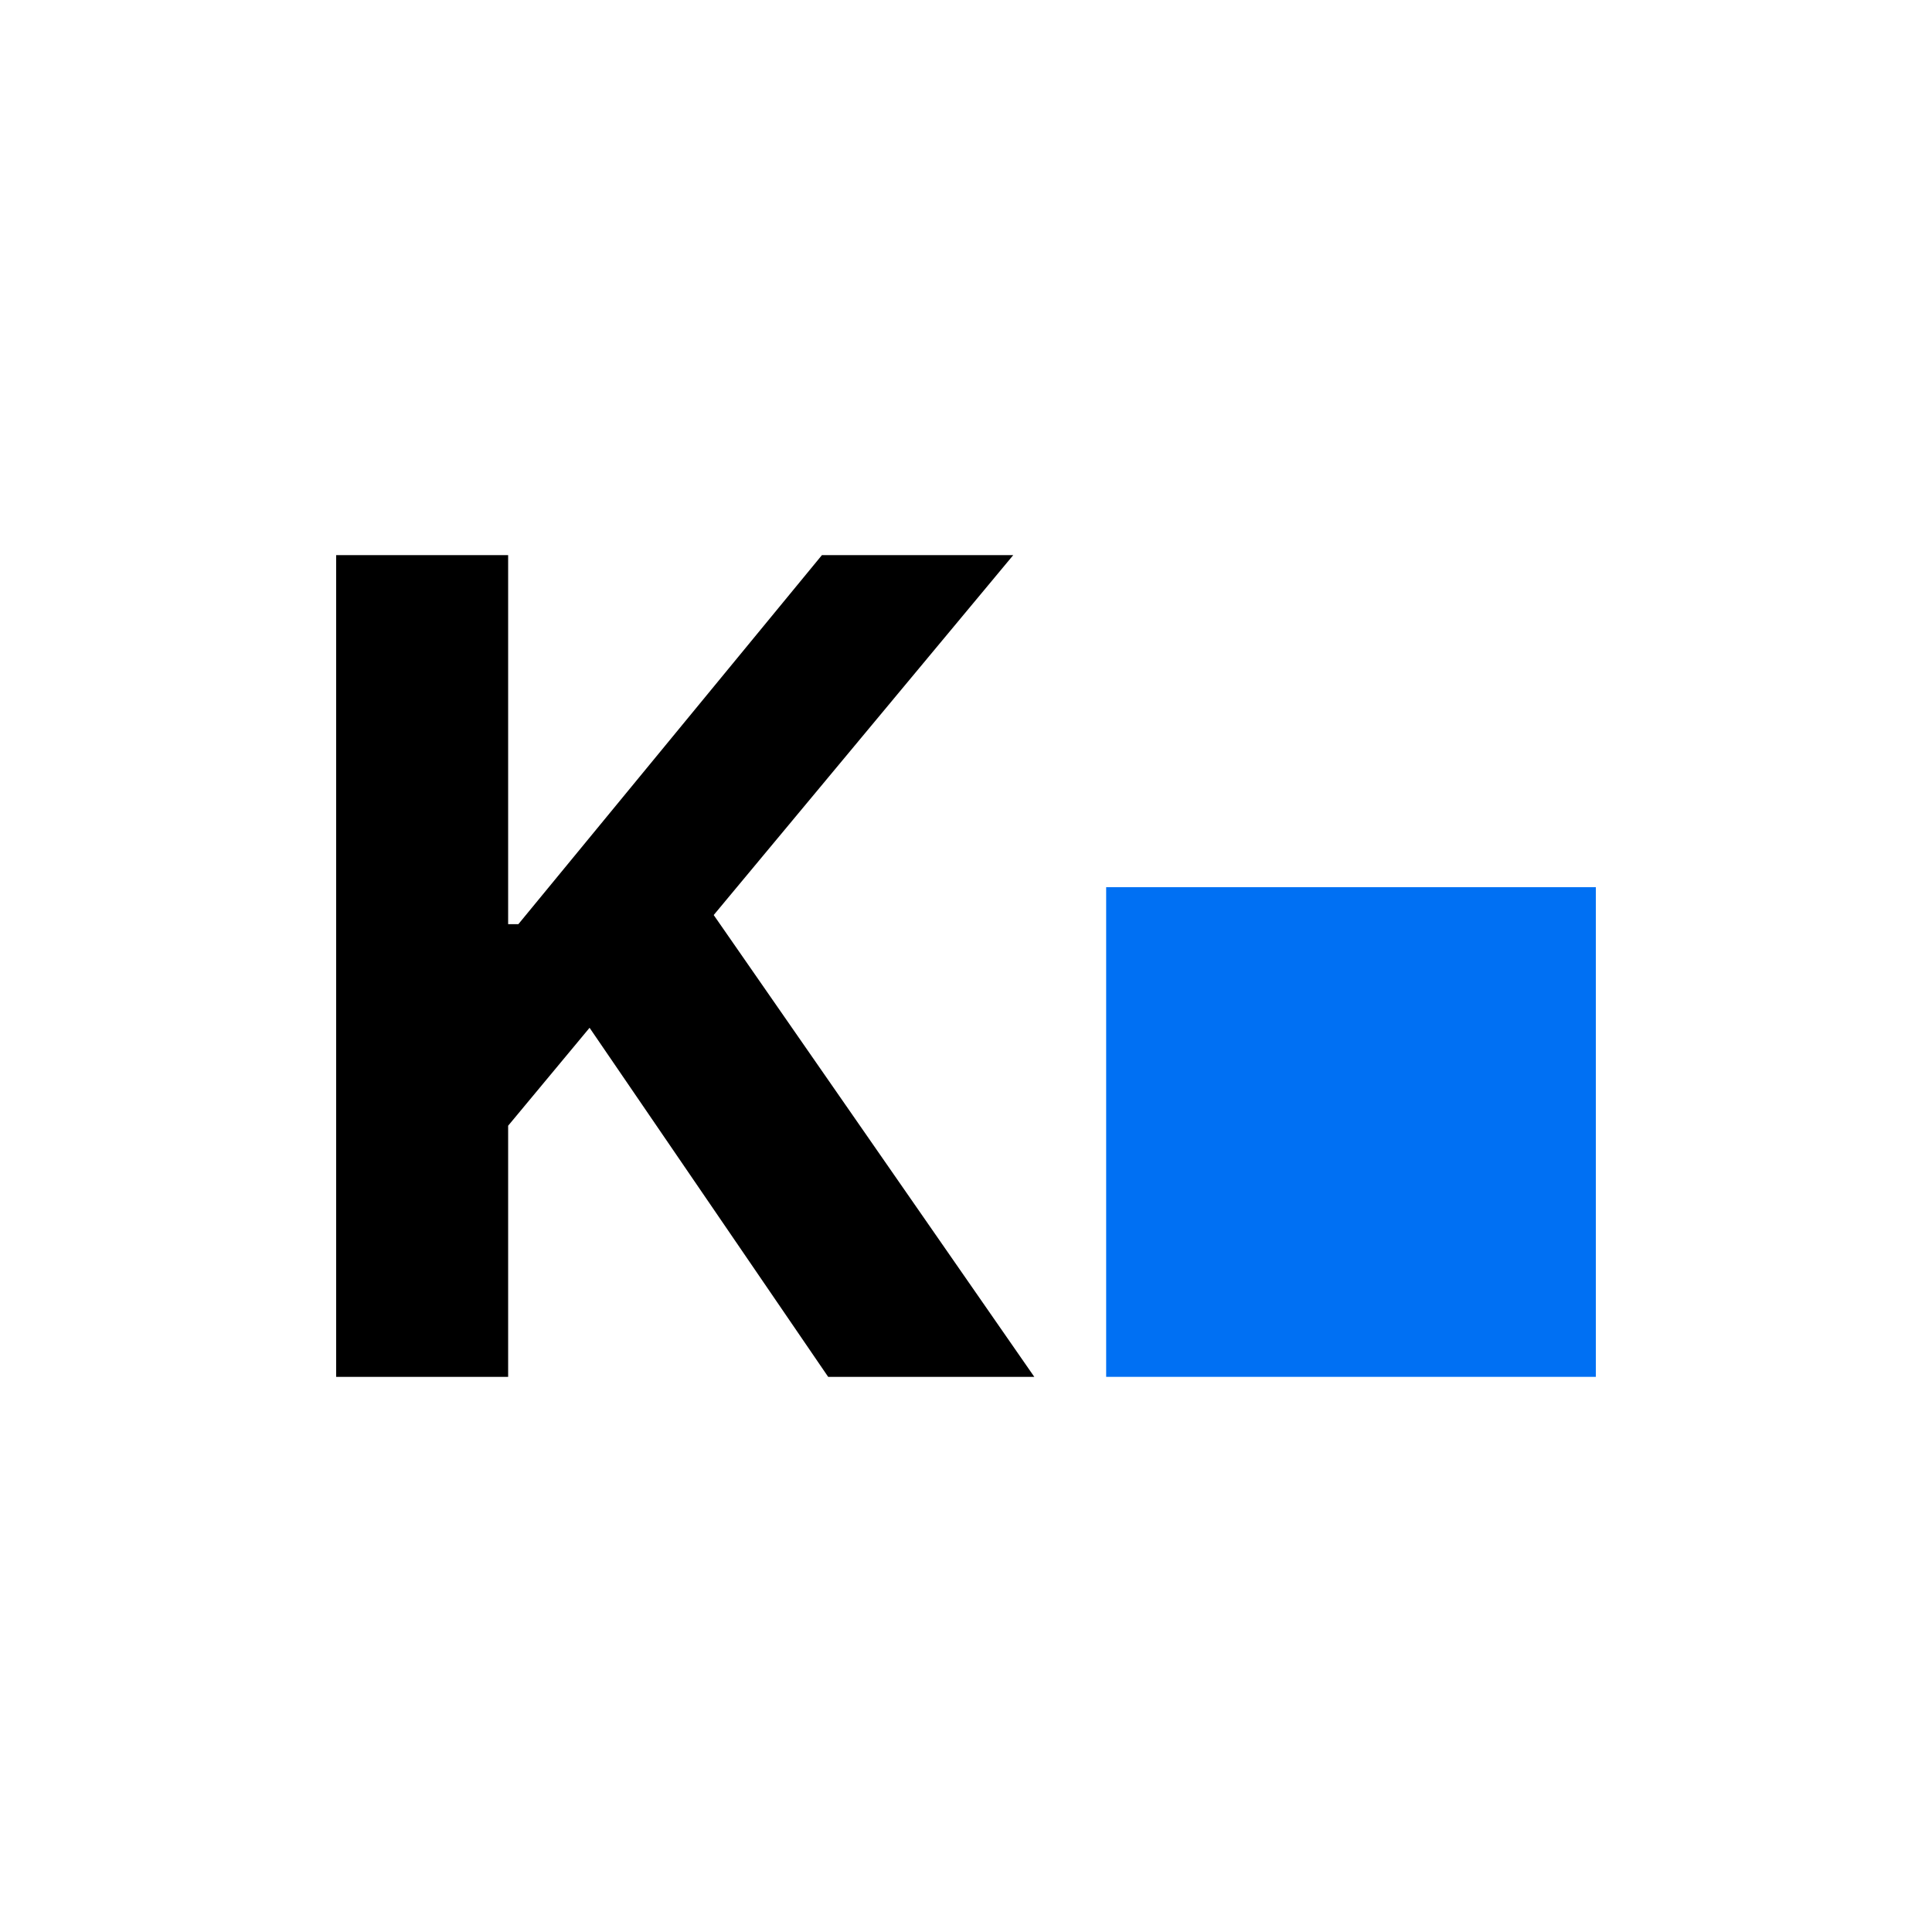 <svg width="500" height="500" viewBox="0 0 500 500" fill="none" xmlns="http://www.w3.org/2000/svg">
<rect width="500" height="500" fill="white"/>
<path d="M87 356.328V143.672H131.506V239.168H134.158L212.707 143.672H262.223L184.706 236.81L267.676 356.328H214.328L152.58 265.99L131.506 291.337V356.328H87Z" fill="black"/>
<rect x="286.274" y="229.603" width="126.726" height="126.725" fill="#0070F3"/>
</svg>
